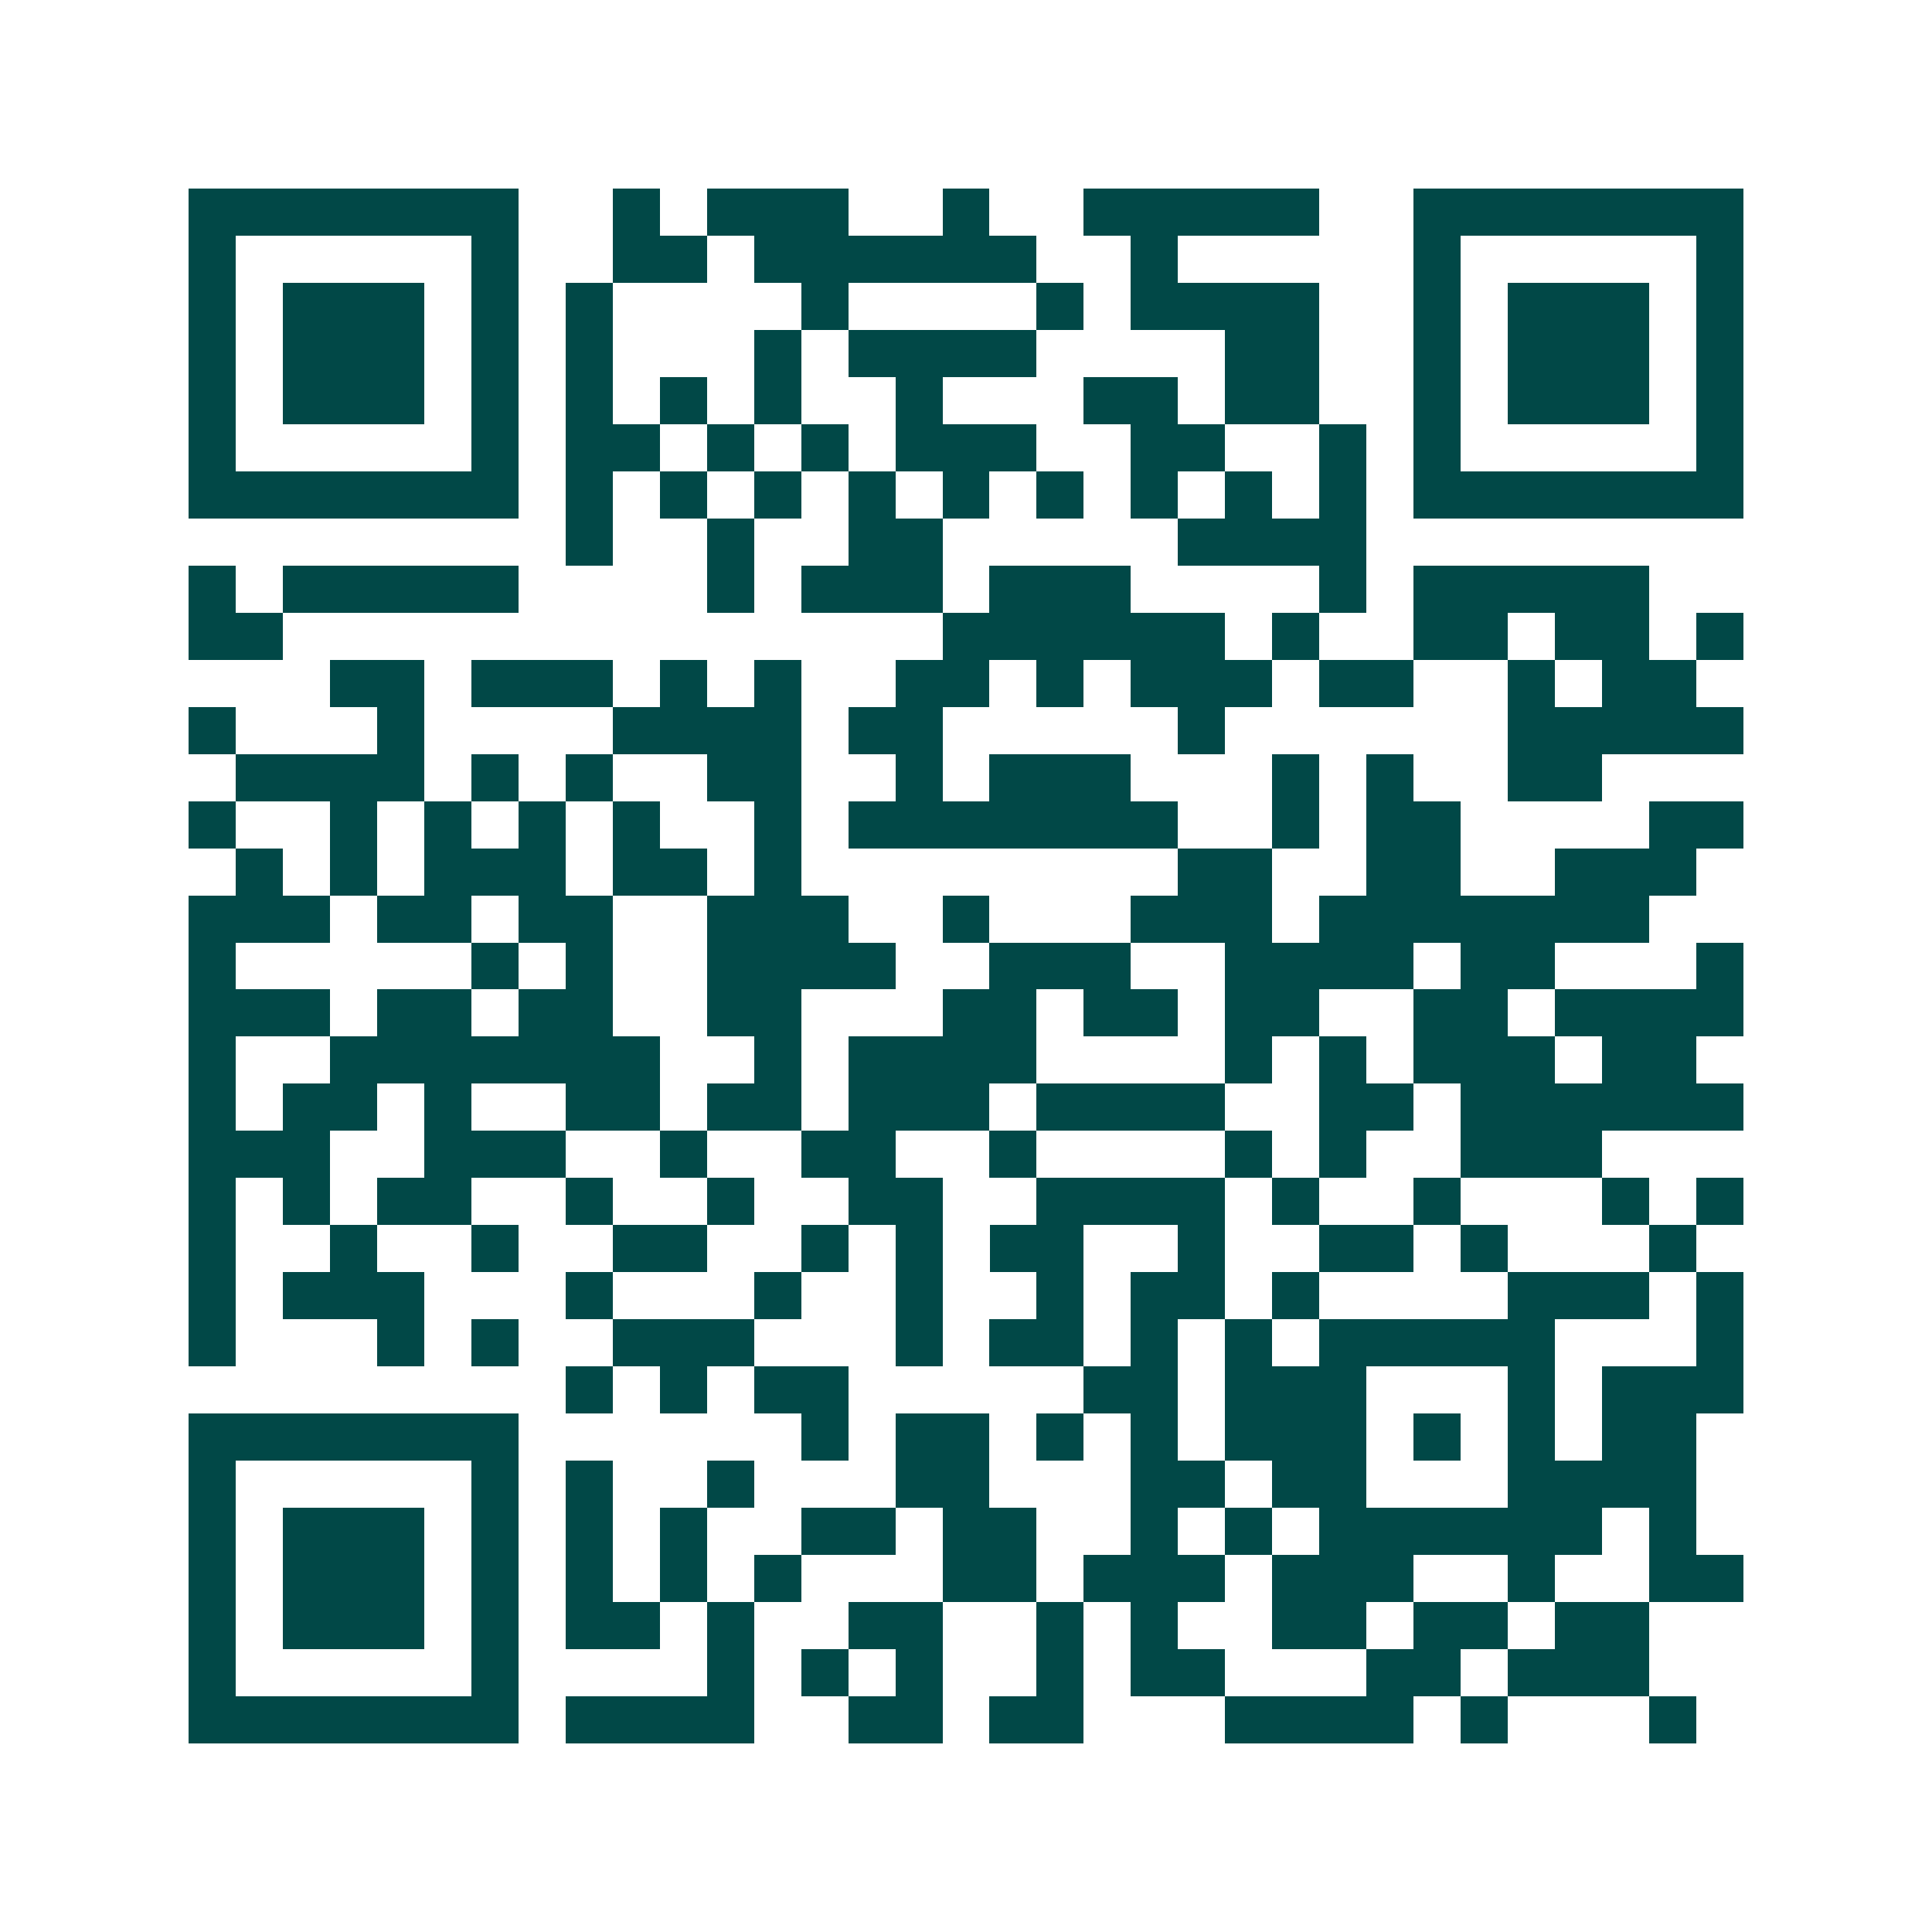 <svg xmlns="http://www.w3.org/2000/svg" width="200" height="200" viewBox="0 0 41 41" shape-rendering="crispEdges"><path fill="#ffffff" d="M0 0h41v41H0z"/><path stroke="#014847" d="M4 4.5h7m2 0h1m1 0h3m2 0h1m2 0h5m2 0h7M4 5.5h1m5 0h1m2 0h2m1 0h6m2 0h1m5 0h1m5 0h1M4 6.5h1m1 0h3m1 0h1m1 0h1m4 0h1m4 0h1m1 0h4m2 0h1m1 0h3m1 0h1M4 7.5h1m1 0h3m1 0h1m1 0h1m3 0h1m1 0h4m4 0h2m2 0h1m1 0h3m1 0h1M4 8.5h1m1 0h3m1 0h1m1 0h1m1 0h1m1 0h1m2 0h1m3 0h2m1 0h2m2 0h1m1 0h3m1 0h1M4 9.5h1m5 0h1m1 0h2m1 0h1m1 0h1m1 0h3m2 0h2m2 0h1m1 0h1m5 0h1M4 10.5h7m1 0h1m1 0h1m1 0h1m1 0h1m1 0h1m1 0h1m1 0h1m1 0h1m1 0h1m1 0h7M12 11.5h1m2 0h1m2 0h2m5 0h4M4 12.5h1m1 0h5m4 0h1m1 0h3m1 0h3m4 0h1m1 0h5M4 13.5h2m14 0h6m1 0h1m2 0h2m1 0h2m1 0h1M7 14.5h2m1 0h3m1 0h1m1 0h1m2 0h2m1 0h1m1 0h3m1 0h2m2 0h1m1 0h2M4 15.5h1m3 0h1m4 0h4m1 0h2m5 0h1m6 0h5M5 16.5h4m1 0h1m1 0h1m2 0h2m2 0h1m1 0h3m3 0h1m1 0h1m2 0h2M4 17.5h1m2 0h1m1 0h1m1 0h1m1 0h1m2 0h1m1 0h7m2 0h1m1 0h2m4 0h2M5 18.5h1m1 0h1m1 0h3m1 0h2m1 0h1m8 0h2m2 0h2m2 0h3M4 19.5h3m1 0h2m1 0h2m2 0h3m2 0h1m3 0h3m1 0h7M4 20.5h1m5 0h1m1 0h1m2 0h4m2 0h3m2 0h4m1 0h2m3 0h1M4 21.5h3m1 0h2m1 0h2m2 0h2m3 0h2m1 0h2m1 0h2m2 0h2m1 0h4M4 22.5h1m2 0h7m2 0h1m1 0h4m4 0h1m1 0h1m1 0h3m1 0h2M4 23.5h1m1 0h2m1 0h1m2 0h2m1 0h2m1 0h3m1 0h4m2 0h2m1 0h6M4 24.5h3m2 0h3m2 0h1m2 0h2m2 0h1m4 0h1m1 0h1m2 0h3M4 25.5h1m1 0h1m1 0h2m2 0h1m2 0h1m2 0h2m2 0h4m1 0h1m2 0h1m3 0h1m1 0h1M4 26.5h1m2 0h1m2 0h1m2 0h2m2 0h1m1 0h1m1 0h2m2 0h1m2 0h2m1 0h1m3 0h1M4 27.5h1m1 0h3m3 0h1m3 0h1m2 0h1m2 0h1m1 0h2m1 0h1m4 0h3m1 0h1M4 28.5h1m3 0h1m1 0h1m2 0h3m3 0h1m1 0h2m1 0h1m1 0h1m1 0h5m3 0h1M12 29.5h1m1 0h1m1 0h2m5 0h2m1 0h3m3 0h1m1 0h3M4 30.5h7m6 0h1m1 0h2m1 0h1m1 0h1m1 0h3m1 0h1m1 0h1m1 0h2M4 31.5h1m5 0h1m1 0h1m2 0h1m3 0h2m3 0h2m1 0h2m3 0h4M4 32.5h1m1 0h3m1 0h1m1 0h1m1 0h1m2 0h2m1 0h2m2 0h1m1 0h1m1 0h6m1 0h1M4 33.5h1m1 0h3m1 0h1m1 0h1m1 0h1m1 0h1m3 0h2m1 0h3m1 0h3m2 0h1m2 0h2M4 34.5h1m1 0h3m1 0h1m1 0h2m1 0h1m2 0h2m2 0h1m1 0h1m2 0h2m1 0h2m1 0h2M4 35.5h1m5 0h1m4 0h1m1 0h1m1 0h1m2 0h1m1 0h2m3 0h2m1 0h3M4 36.5h7m1 0h4m2 0h2m1 0h2m3 0h4m1 0h1m3 0h1"/></svg>
